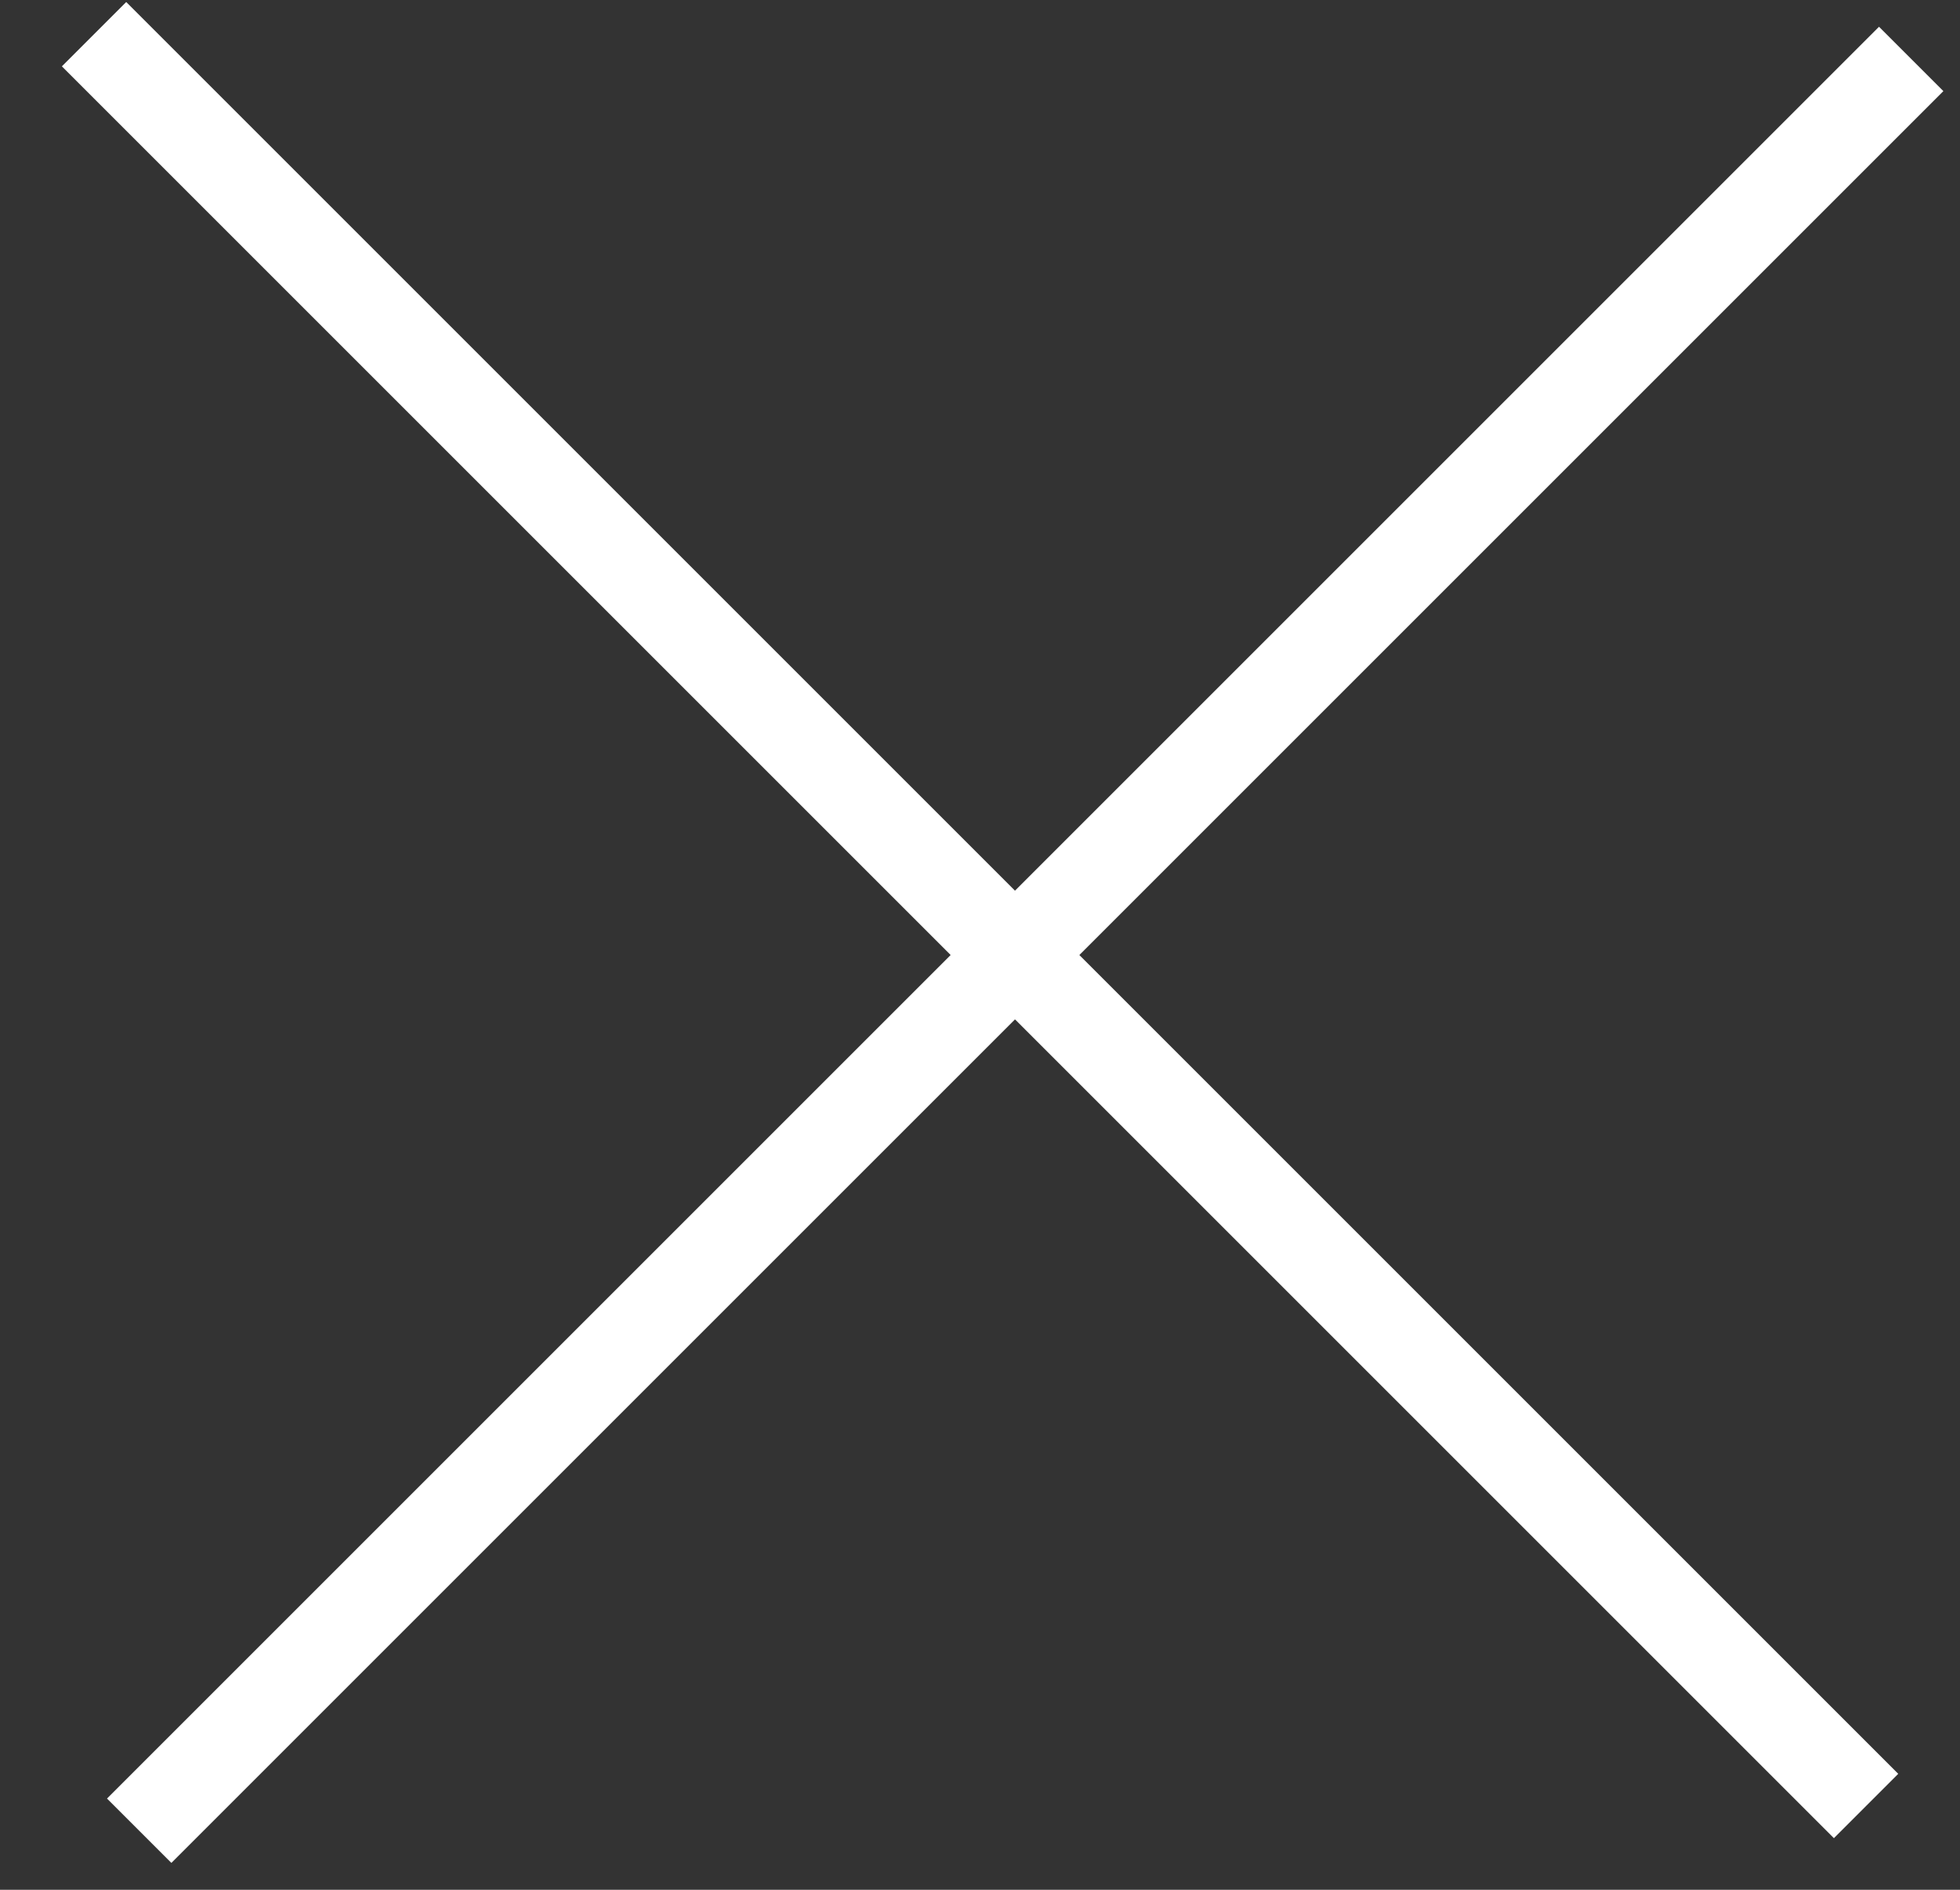 <?xml version="1.0" encoding="UTF-8"?>
<svg width="28px" height="27px" viewBox="0 0 28 27" version="1.1" xmlns="http://www.w3.org/2000/svg" xmlns:xlink="http://www.w3.org/1999/xlink">
    <rect x="0" y="0" width="28" height="27" fill="#333333" stroke="none"/>
    <!-- Generator: sketchtool 52.3 (67297) - http://www.bohemiancoding.com/sketch -->
    <title>CACC2F67-F517-4EAB-AA5B-18EA260DC5D8</title>
    <desc>Created with sketchtool.</desc>
    <g id="Desktop" stroke="none" stroke-width="1" fill="none" fill-rule="evenodd" stroke-linecap="square">
        <g id="Team-1" transform="translate(-1712, -1437)" fill-rule="nonzero" stroke="#FFFFFF" stroke-width="1.3">
            <g id="Pop-Up" transform="translate(107, 1403)">
                <g id="Close_Icon" transform="translate(1606, 33)">
                    <path d="M30.5,14.456 L-4,14.456" id="Line" transform="translate(13.5, 14) rotate(-315) translate(-13.5, -14) "></path>
                    <path d="M30.5,14.456 L-4,14.456" id="Line-Copy-7" transform="translate(13.5, 14) rotate(-45) translate(-13.5, -14) "></path>
                </g>
            </g>
        </g>
    </g>
</svg>